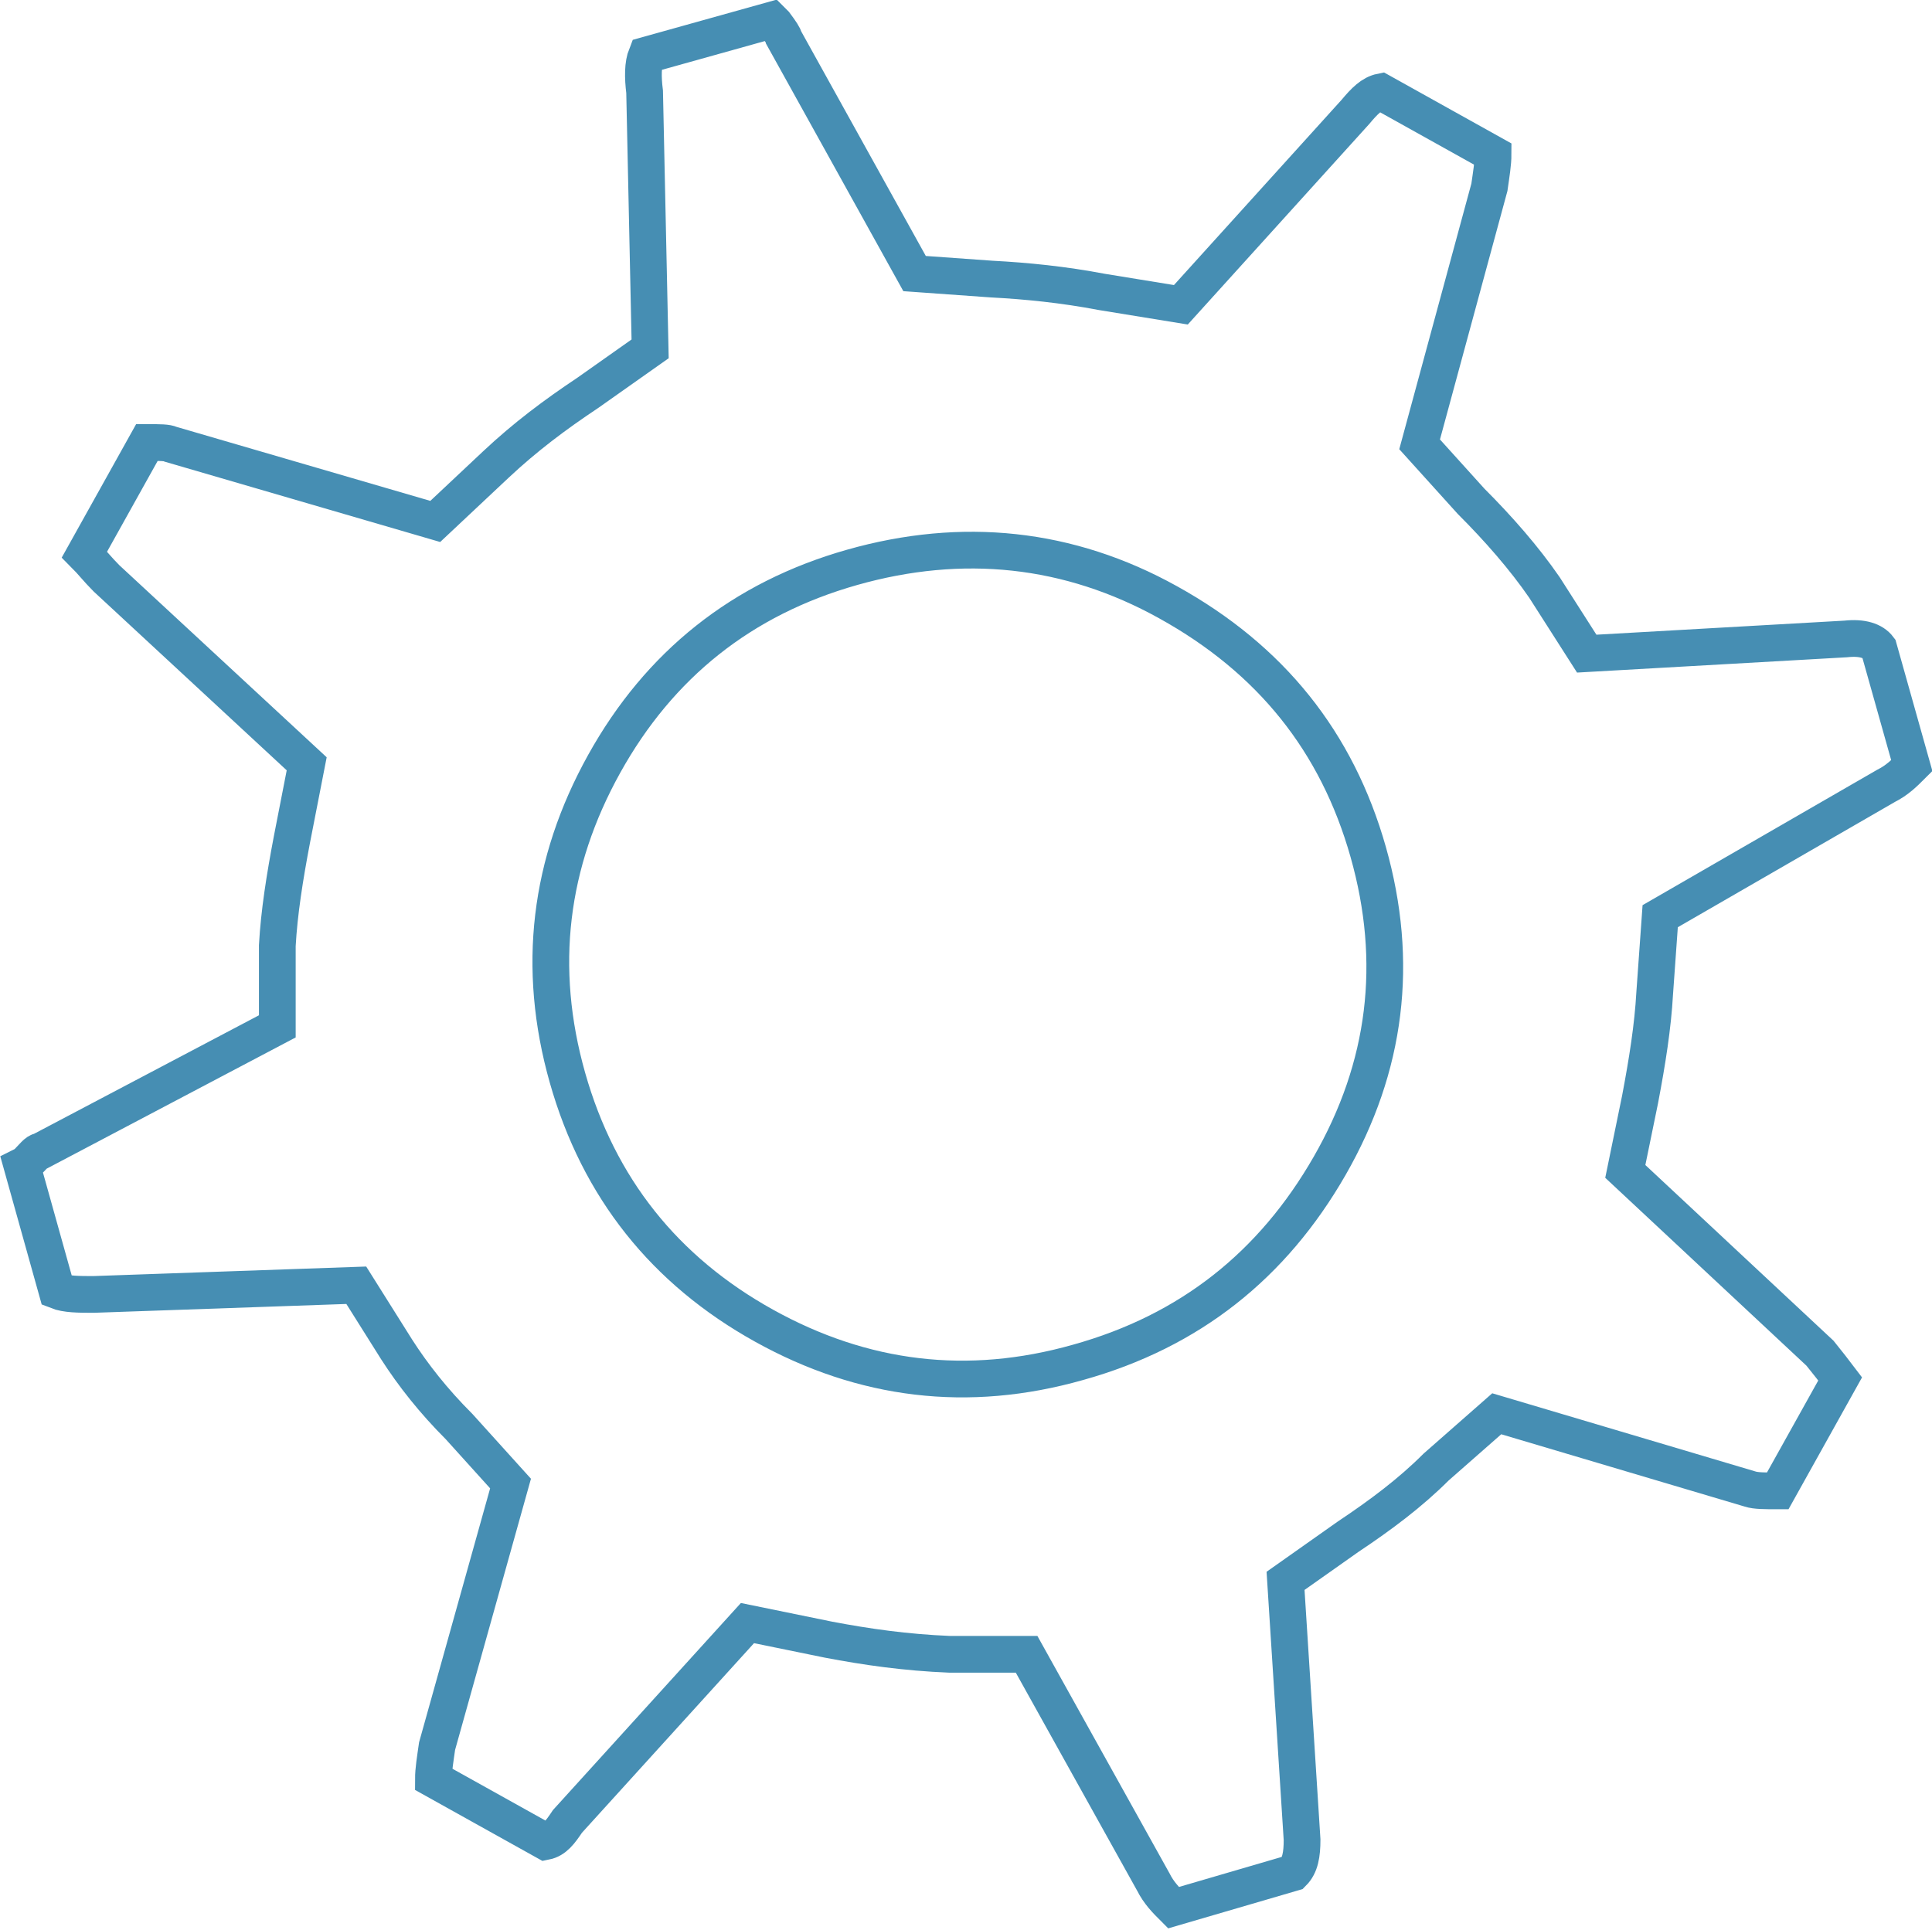 <?xml version="1.0" encoding="utf-8"?>
<!-- Generator: Adobe Illustrator 19.2.0, SVG Export Plug-In . SVG Version: 6.00 Build 0)  -->
<svg version="1.1" id="Layer_1" xmlns="http://www.w3.org/2000/svg" xmlns:xlink="http://www.w3.org/1999/xlink" x="0px" y="0px"
	 viewBox="0 0 105.2 105.1" style="enable-background:new 0 0 105.2 105.1;" xml:space="preserve">
<style type="text/css">
	.st0{fill:none;stroke:#468EB3;stroke-width:2;stroke-miterlimit:10;}
</style>
<g>
	<path class="st0" d="M102.3,35.3c-0.3-0.4-0.9-0.6-1.8-0.5l-14.1,0.8L84.1,32c-1.1-1.6-2.5-3.2-4-4.7l-2.8-3.1l3.8-14
		c0.1-0.7,0.2-1.3,0.2-1.8L75.2,5c-0.5,0.1-0.9,0.5-1.4,1.1l-9.5,10.5l-4.3-0.7c-2.1-0.4-4.1-0.6-6-0.7l-4.2-0.3L42.7,2.1
		c0-0.1-0.2-0.4-0.5-0.8L42,1.1L35.2,3C35,3.5,35,4.2,35.1,5l0.3,14l-3.4,2.4c-1.8,1.2-3.4,2.4-5,3.9l-3.3,3.1L9.3,24.2
		c-0.2-0.1-0.6-0.1-1.3-0.1l-3.4,6.1C5,30.6,5.3,31,5.8,31.5l10.9,10.1l-0.8,4.1c-0.4,2.1-0.7,4-0.8,5.8l0,4.4L2.2,62.7
		c-0.2,0-0.4,0.3-0.8,0.7l-0.2,0.1l1.9,6.8c0.5,0.2,1.2,0.2,2,0.2L19.4,70l2.2,3.5c0.9,1.4,2,2.8,3.4,4.2l2.8,3.1l-4,14.3
		c-0.1,0.7-0.2,1.3-0.2,1.8l6.1,3.4c0.5-0.1,0.8-0.5,1.2-1.1l9.8-10.8l4.4,0.9c2.1,0.4,4.2,0.7,6.6,0.8l4.2,0l6.9,12.4
		c0.3,0.6,0.7,1,1.1,1.4l6.5-1.9c0.4-0.4,0.5-1,0.5-1.8L70,86.1l3.4-2.4c1.8-1.2,3.4-2.4,4.8-3.8l3.3-2.9l13.8,4.1
		c0.3,0.1,0.8,0.1,1.5,0.1l3.4-6.1c-0.3-0.4-0.7-0.9-1.1-1.4l-10.6-9.9l0.8-3.9c0.4-2.1,0.7-4,0.8-5.8l0.3-4.2l12.3-7.1
		c0.6-0.3,1-0.7,1.4-1.1L102.3,35.3z M74.5,46.4c1.7,6,1,11.7-2.1,17.1c-3.1,5.4-7.6,9-13.7,10.7c-6,1.7-11.7,1-17.1-2
		c-5.4-3-9-7.5-10.7-13.5c-1.7-6-1-11.7,2-17.1c3-5.4,7.5-9,13.5-10.7c6-1.7,11.8-1.1,17.2,1.9C69.2,35.9,72.8,40.4,74.5,46.4z"/>
</g>
</svg>
